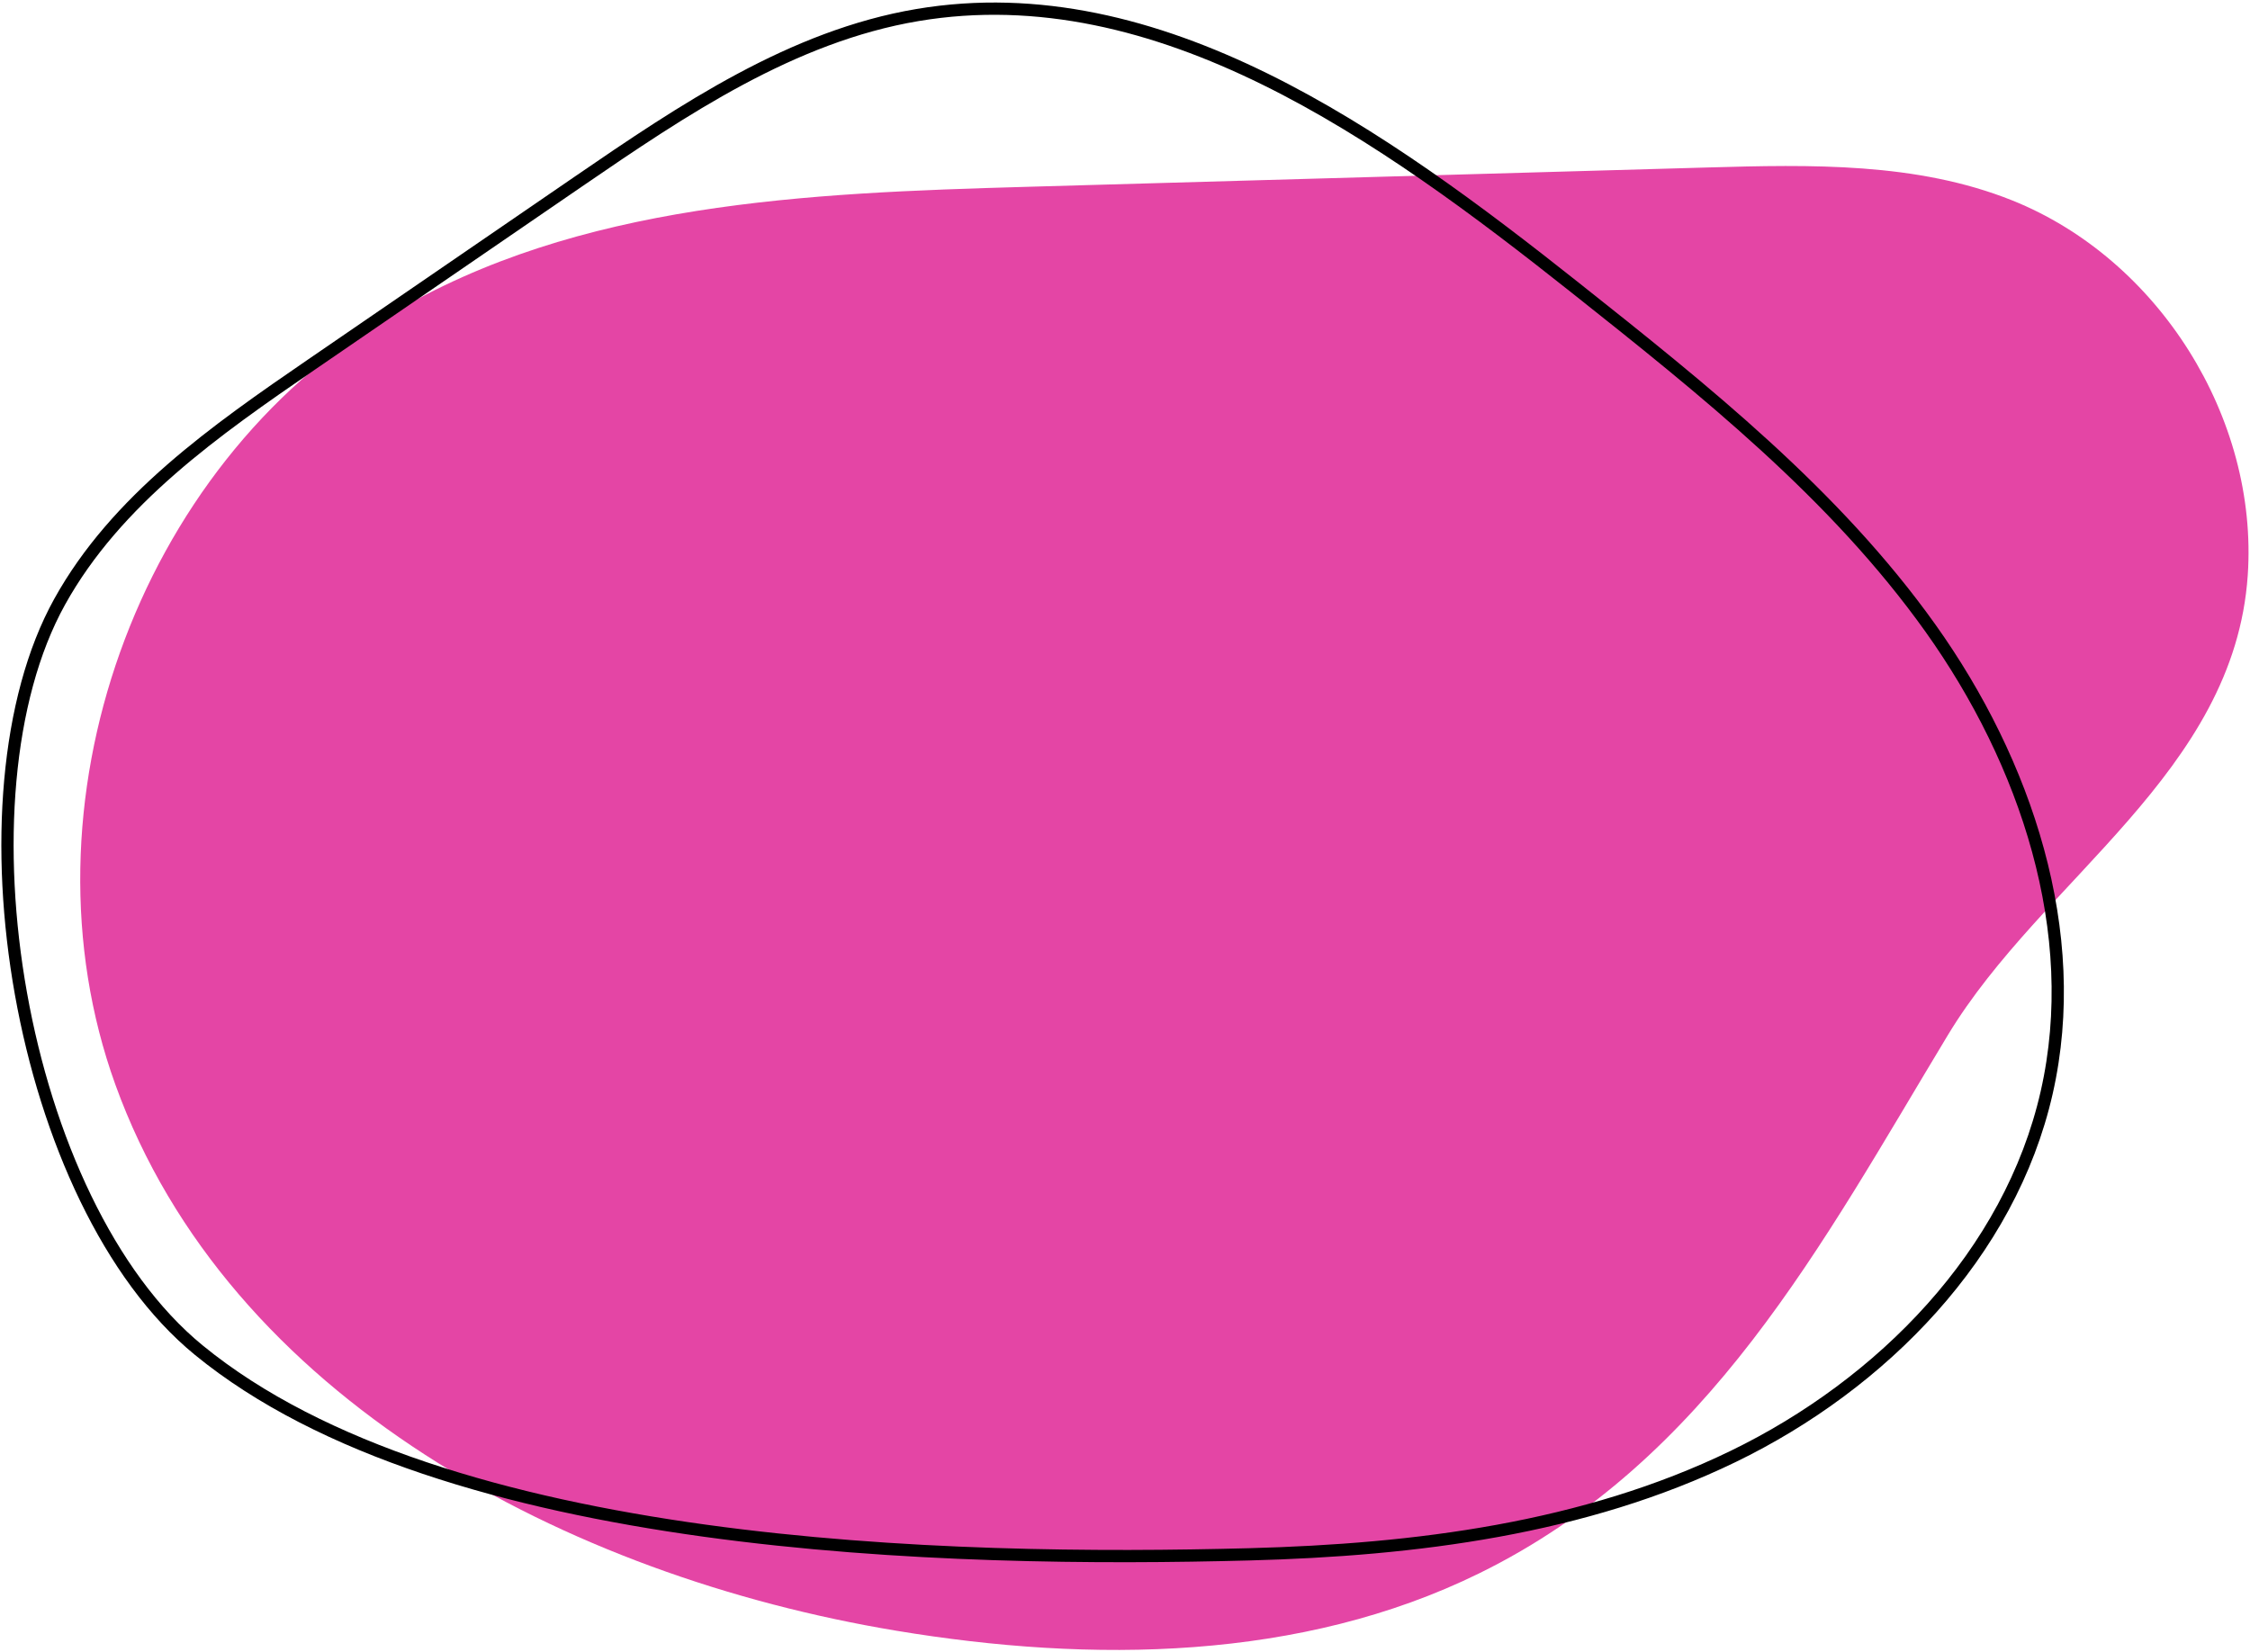 <svg width="734" height="539" viewBox="0 0 734 539" fill="none" xmlns="http://www.w3.org/2000/svg">
<path d="M733.267 187.703C736.747 136.343 704.2 84.529 656.413 65.388C625.293 52.925 590.693 53.692 557.187 54.644C483.053 56.751 408.92 58.857 334.787 60.964C263.453 62.992 188.56 66.009 127.307 102.625C44.573 152.075 4.907 263.235 37.627 353.891C74.533 456.139 185.107 514.264 292.347 532.1C356.213 542.723 424.4 541.943 482.52 513.393C557.48 476.568 594.267 405.979 635.4 337.811C666.267 286.659 728.893 252.113 733.267 187.703Z" fill="#E445A5"/>
<path d="M407.693 507.176C461.72 505.731 516.76 498.831 565.387 475.243C614.014 451.655 655.72 409.179 667.68 356.473C679.56 304.148 660.88 248.627 629.734 204.933C598.587 161.24 555.96 127.283 513.934 93.933C451.334 44.267 378.12 -8.355 299.32 4.905C258.44 11.785 222.813 35.829 188.627 59.276C159.68 79.128 130.734 98.981 101.787 118.836C70.4 140.361 37.907 163.081 19.454 196.367C-15.88 260.079 6.027 392.364 64.827 440.533C144.96 506.169 310.227 509.779 407.693 507.176Z" stroke="black" stroke-width="4" stroke-miterlimit="10"/>
</svg>

